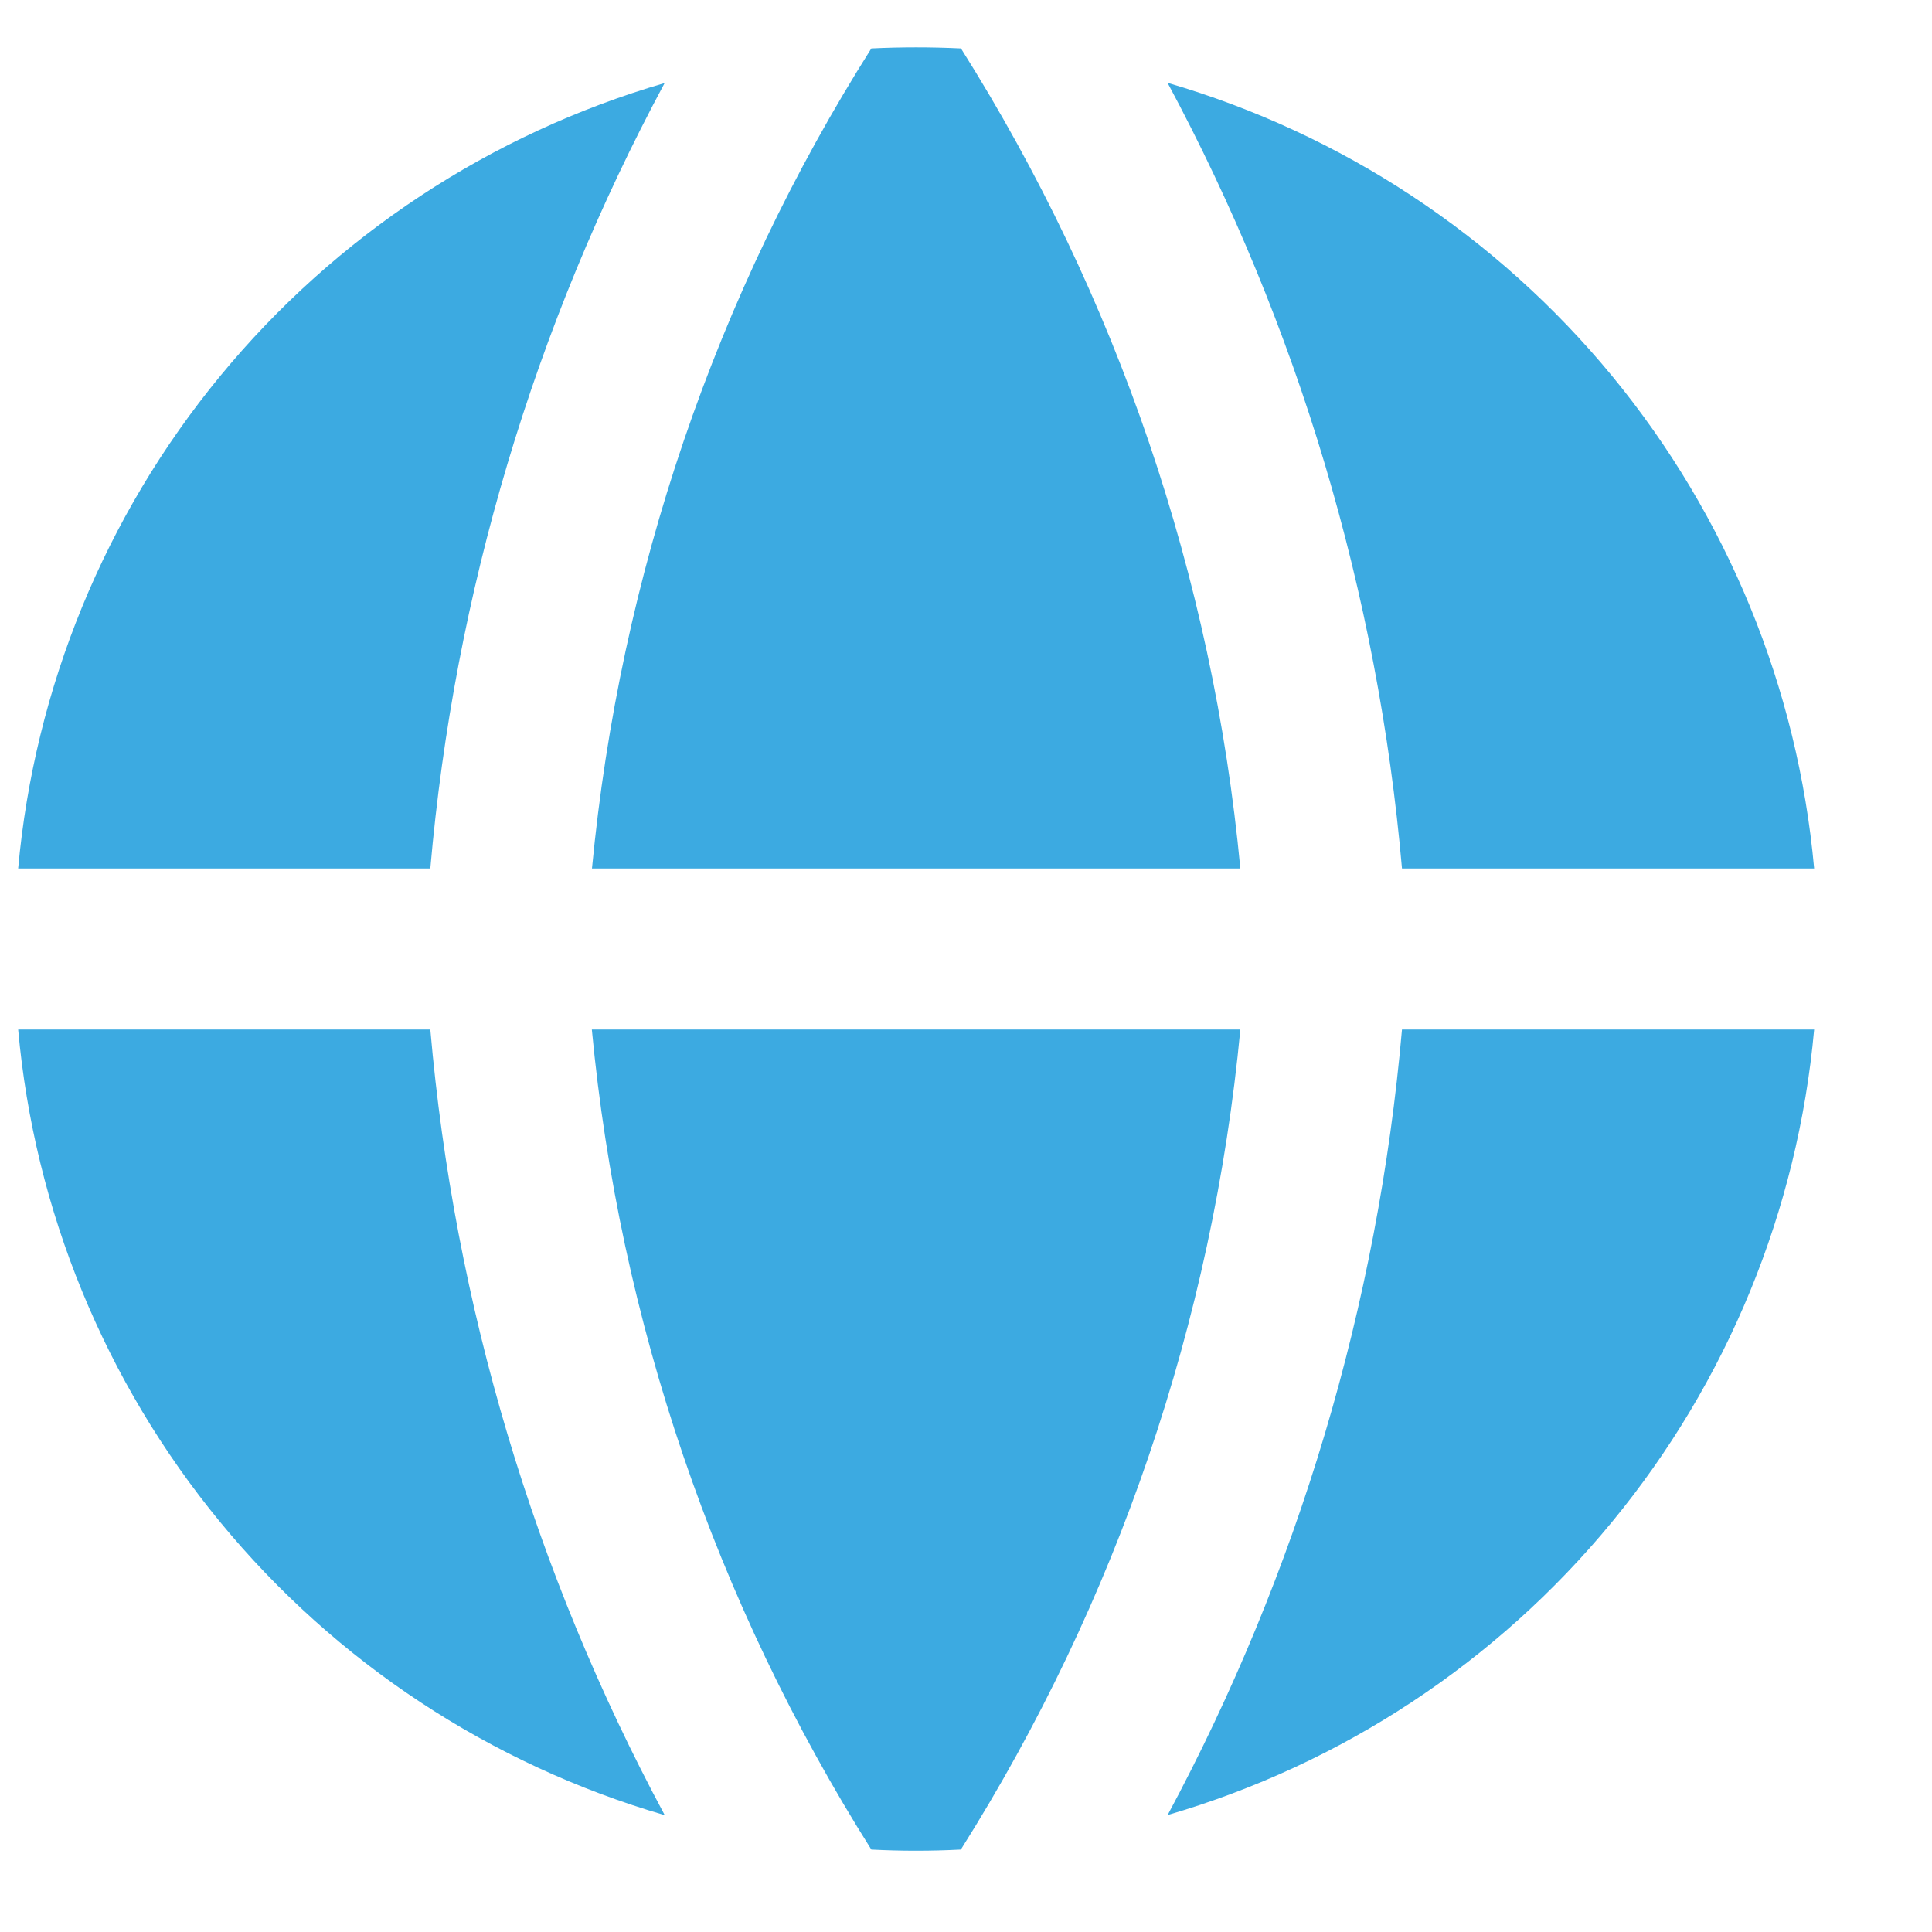 <svg width="15" height="15" viewBox="0 0 15 15" fill="none" xmlns="http://www.w3.org/2000/svg">
<path fill-rule="evenodd" clip-rule="evenodd" d="M5.162 0.644C3.809 1.038 2.606 1.831 1.71 2.919C0.814 4.007 0.268 5.34 0.141 6.743H3.341C3.527 4.608 4.146 2.532 5.161 0.643L5.162 0.644ZM3.341 7.993H0.141C0.267 9.397 0.814 10.73 1.71 11.818C2.605 12.906 3.808 13.699 5.161 14.093C4.146 12.204 3.527 10.129 3.341 7.993ZM6.765 14.36C5.552 12.437 4.809 10.256 4.595 7.993H9.63C9.415 10.256 8.672 12.437 7.46 14.36C7.228 14.372 6.996 14.372 6.765 14.36ZM9.065 14.092C10.417 13.698 11.62 12.905 12.515 11.817C13.411 10.729 13.958 9.397 14.085 7.993H10.885C10.698 10.129 10.079 12.204 9.065 14.093V14.092ZM10.885 6.743H14.085C13.958 5.34 13.411 4.007 12.516 2.919C11.62 1.831 10.418 1.038 9.065 0.643C10.079 2.532 10.698 4.608 10.885 6.743ZM6.765 0.376C6.996 0.365 7.229 0.365 7.461 0.376C8.673 2.299 9.416 4.48 9.63 6.743H4.596C4.813 4.466 5.558 2.283 6.765 0.376Z" fill="#3CAAE1"/>
</svg>
